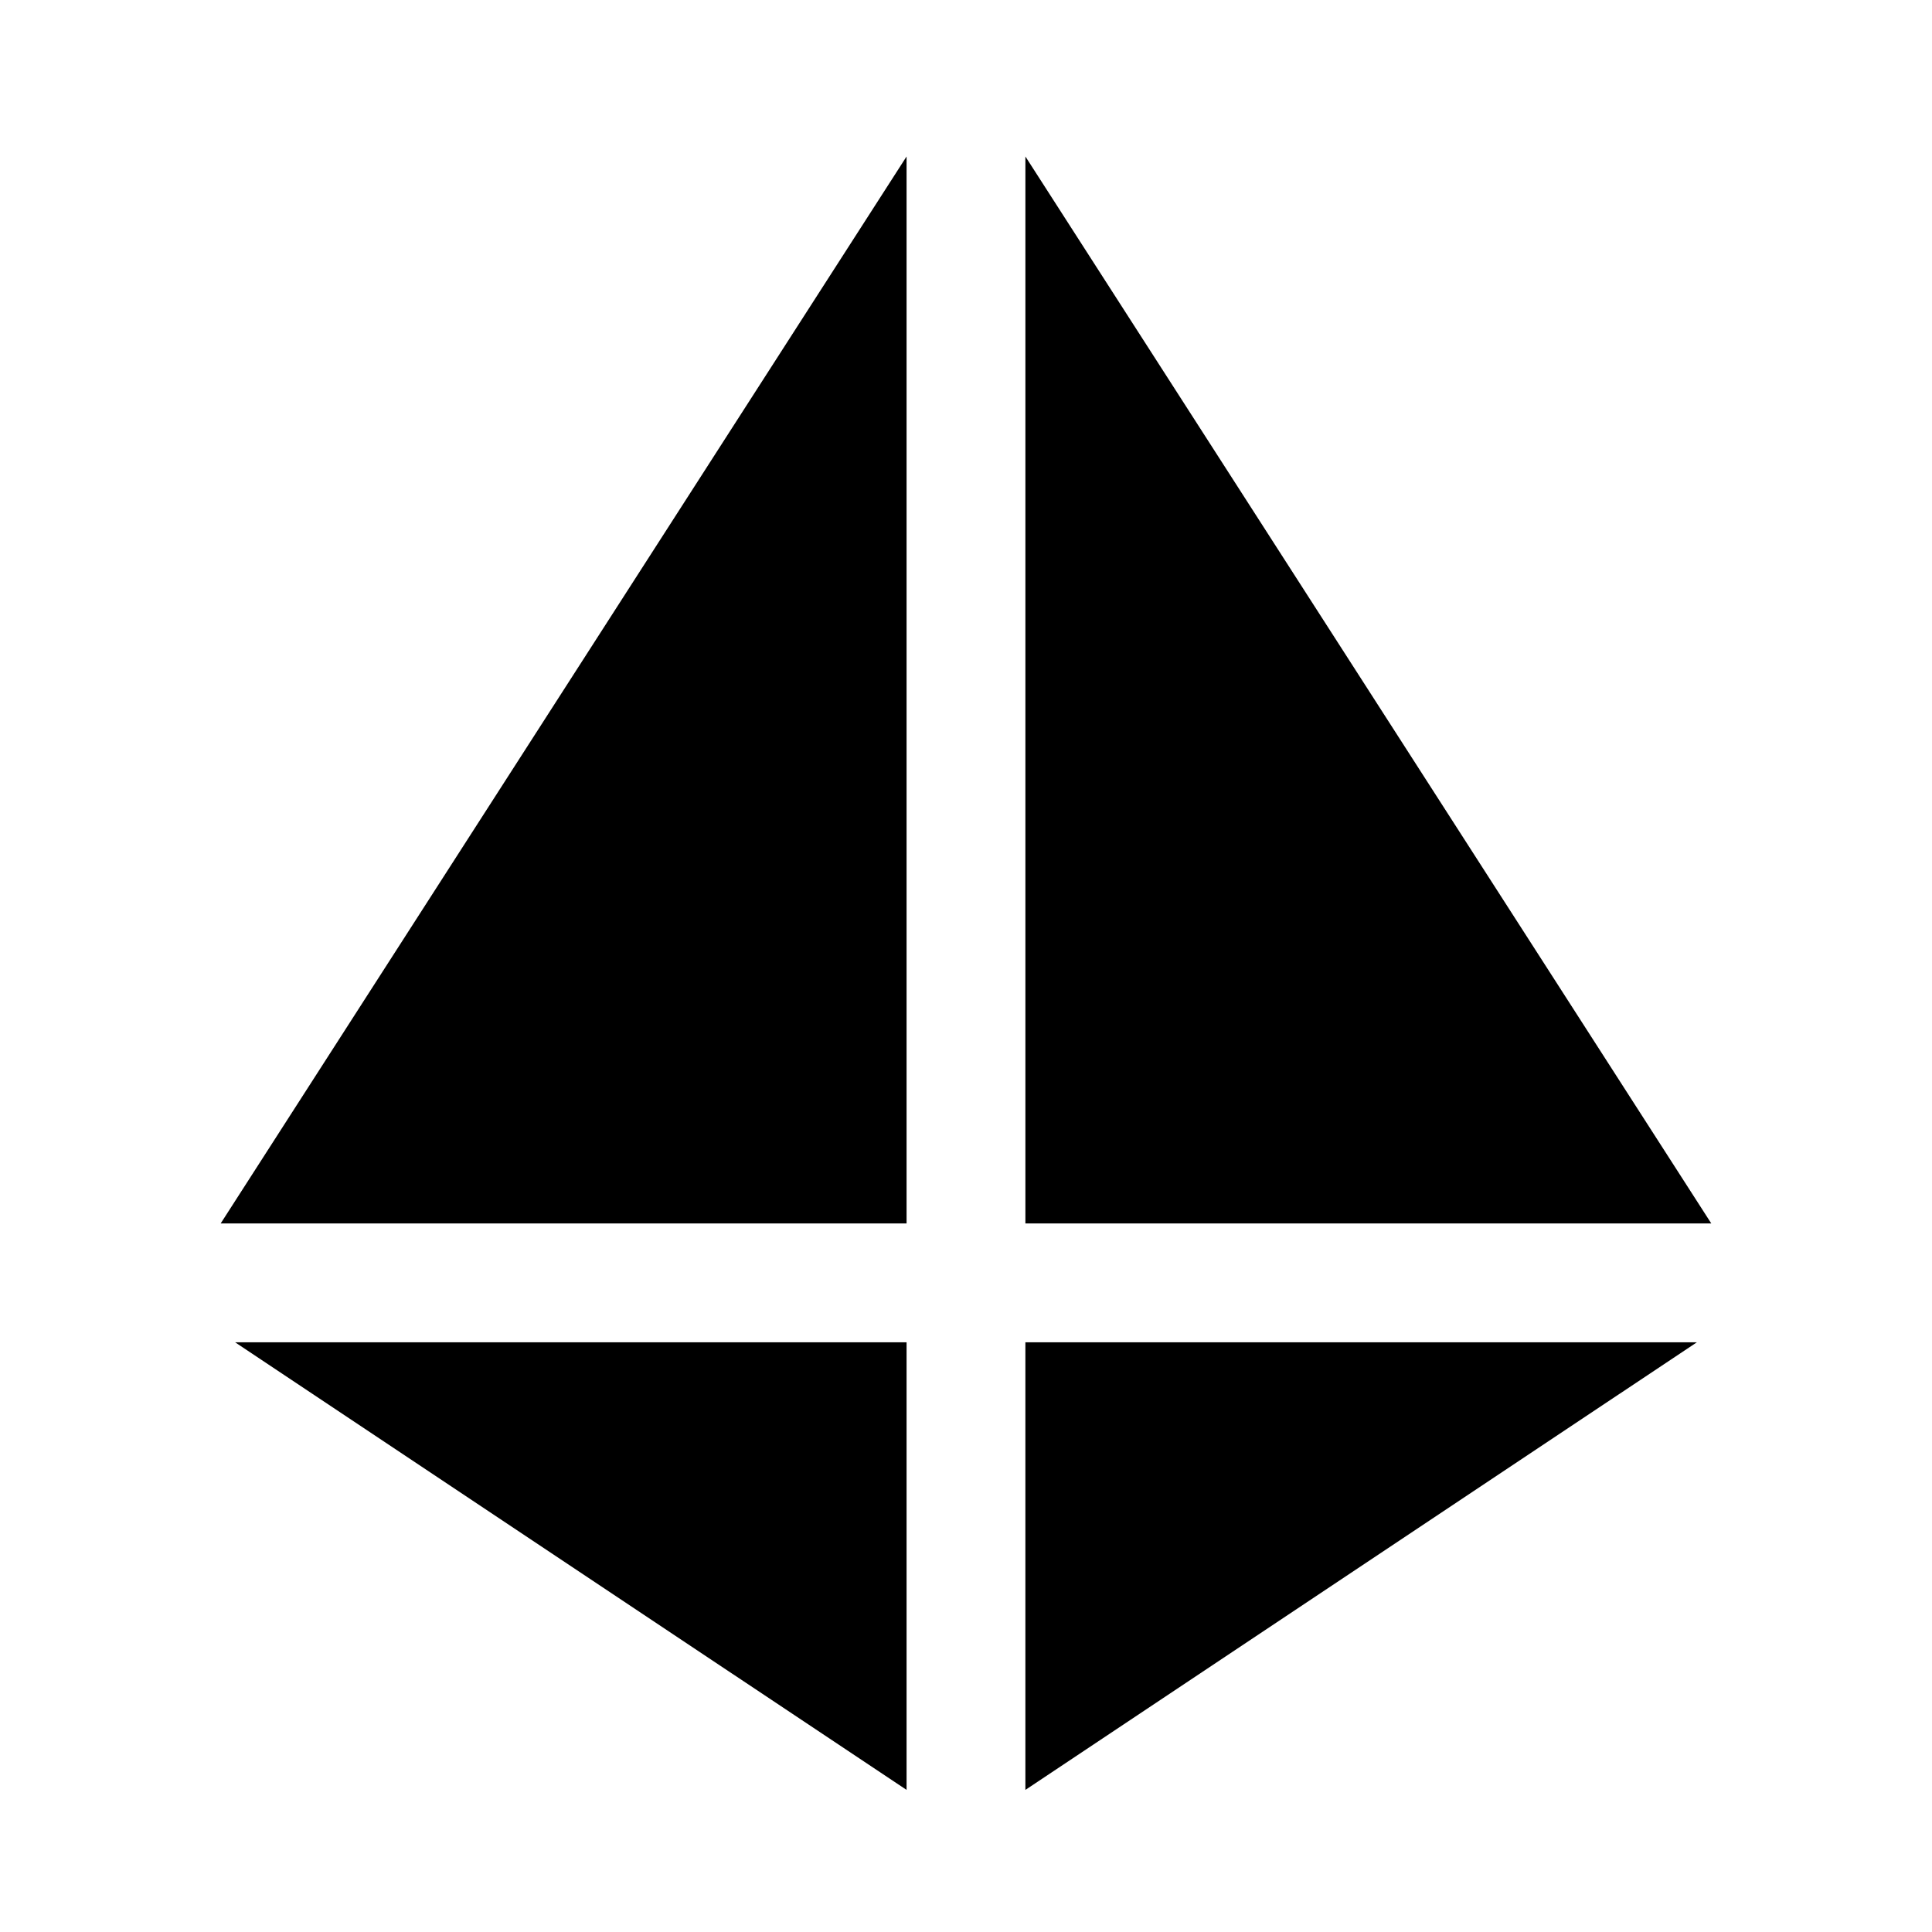 <?xml version="1.0" encoding="UTF-8"?>
<!-- Uploaded to: ICON Repo, www.svgrepo.com, Generator: ICON Repo Mixer Tools -->
<svg fill="#000000" width="800px" height="800px" version="1.1" viewBox="144 144 512 512" xmlns="http://www.w3.org/2000/svg">
 <path d="m384.25 618.34-177.95-118.62h177.95zm31.488 0v-118.62h177.95zm-31.488-150.11h-181.77l181.77-282.76zm213.26 0h-181.77v-282.76z" fill-rule="evenodd"/>
</svg>
